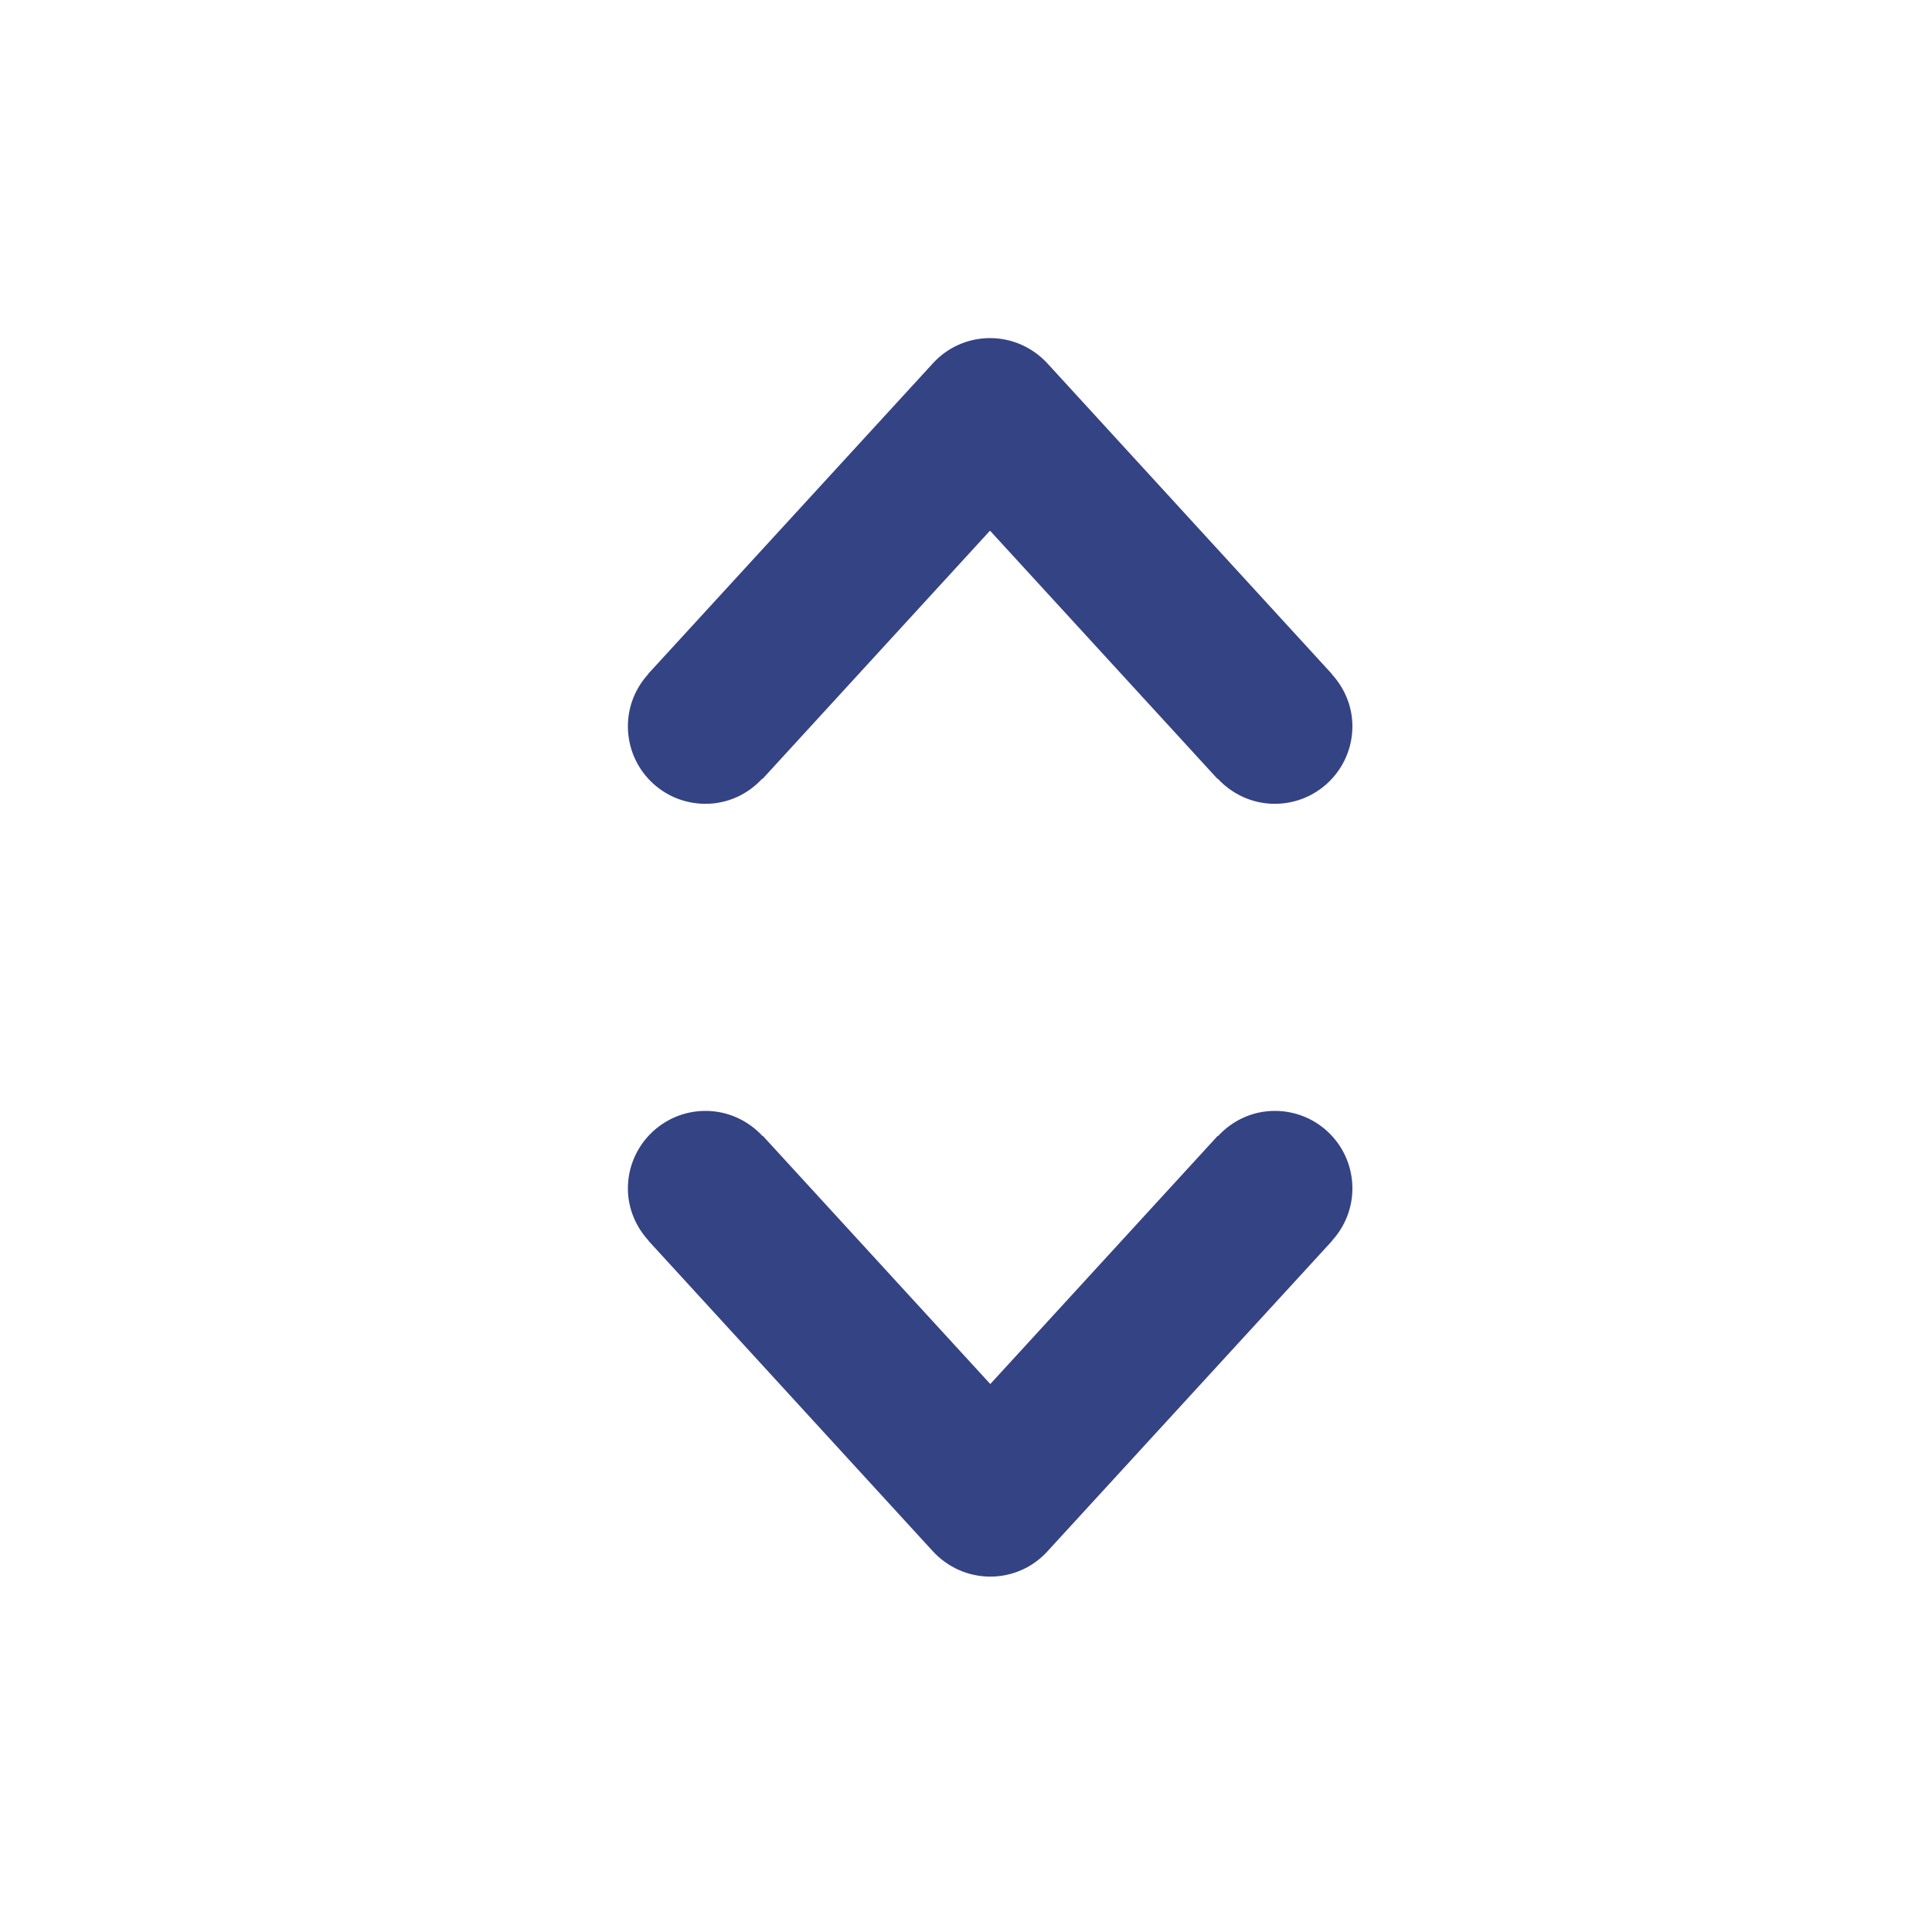 <svg xmlns="http://www.w3.org/2000/svg" width="40" height="40" viewBox="0 0 40 40">
  <g fill="#344384" fill-rule="evenodd" transform="translate(13 7)">
    <path d="M13.394,16 C12.924,16 12.51,16.204 12.217,16.522 L12.211,16.517 L7.503,21.655 L2.794,16.517 L2.789,16.522 C2.495,16.204 2.077,16 1.606,16 C0.722,16 0,16.717 0,17.606 C0,18.024 0.167,18.402 0.43,18.688 L0.425,18.688 L6.315,25.119 C6.625,25.454 7.053,25.642 7.503,25.642 C7.953,25.642 8.382,25.454 8.686,25.119 L14.582,18.688 L14.577,18.688 C14.838,18.402 15,18.024 15,17.606 C15,16.717 14.283,16 13.394,16 Z"/>
    <path d="M13.394,0 C12.924,0 12.51,0.204 12.217,0.522 L12.211,0.517 L7.503,5.655 L2.794,0.517 L2.789,0.522 C2.495,0.204 2.077,0 1.606,0 C0.722,0 0,0.717 0,1.606 C0,2.024 0.167,2.402 0.43,2.688 L0.425,2.688 L6.315,9.119 C6.625,9.454 7.053,9.642 7.503,9.642 C7.953,9.642 8.382,9.454 8.686,9.119 L14.582,2.688 L14.577,2.688 C14.838,2.402 15,2.024 15,1.606 C15,0.717 14.283,0 13.394,0 Z" transform="rotate(-180 7.5 4.821)"/>
  </g>
</svg>
